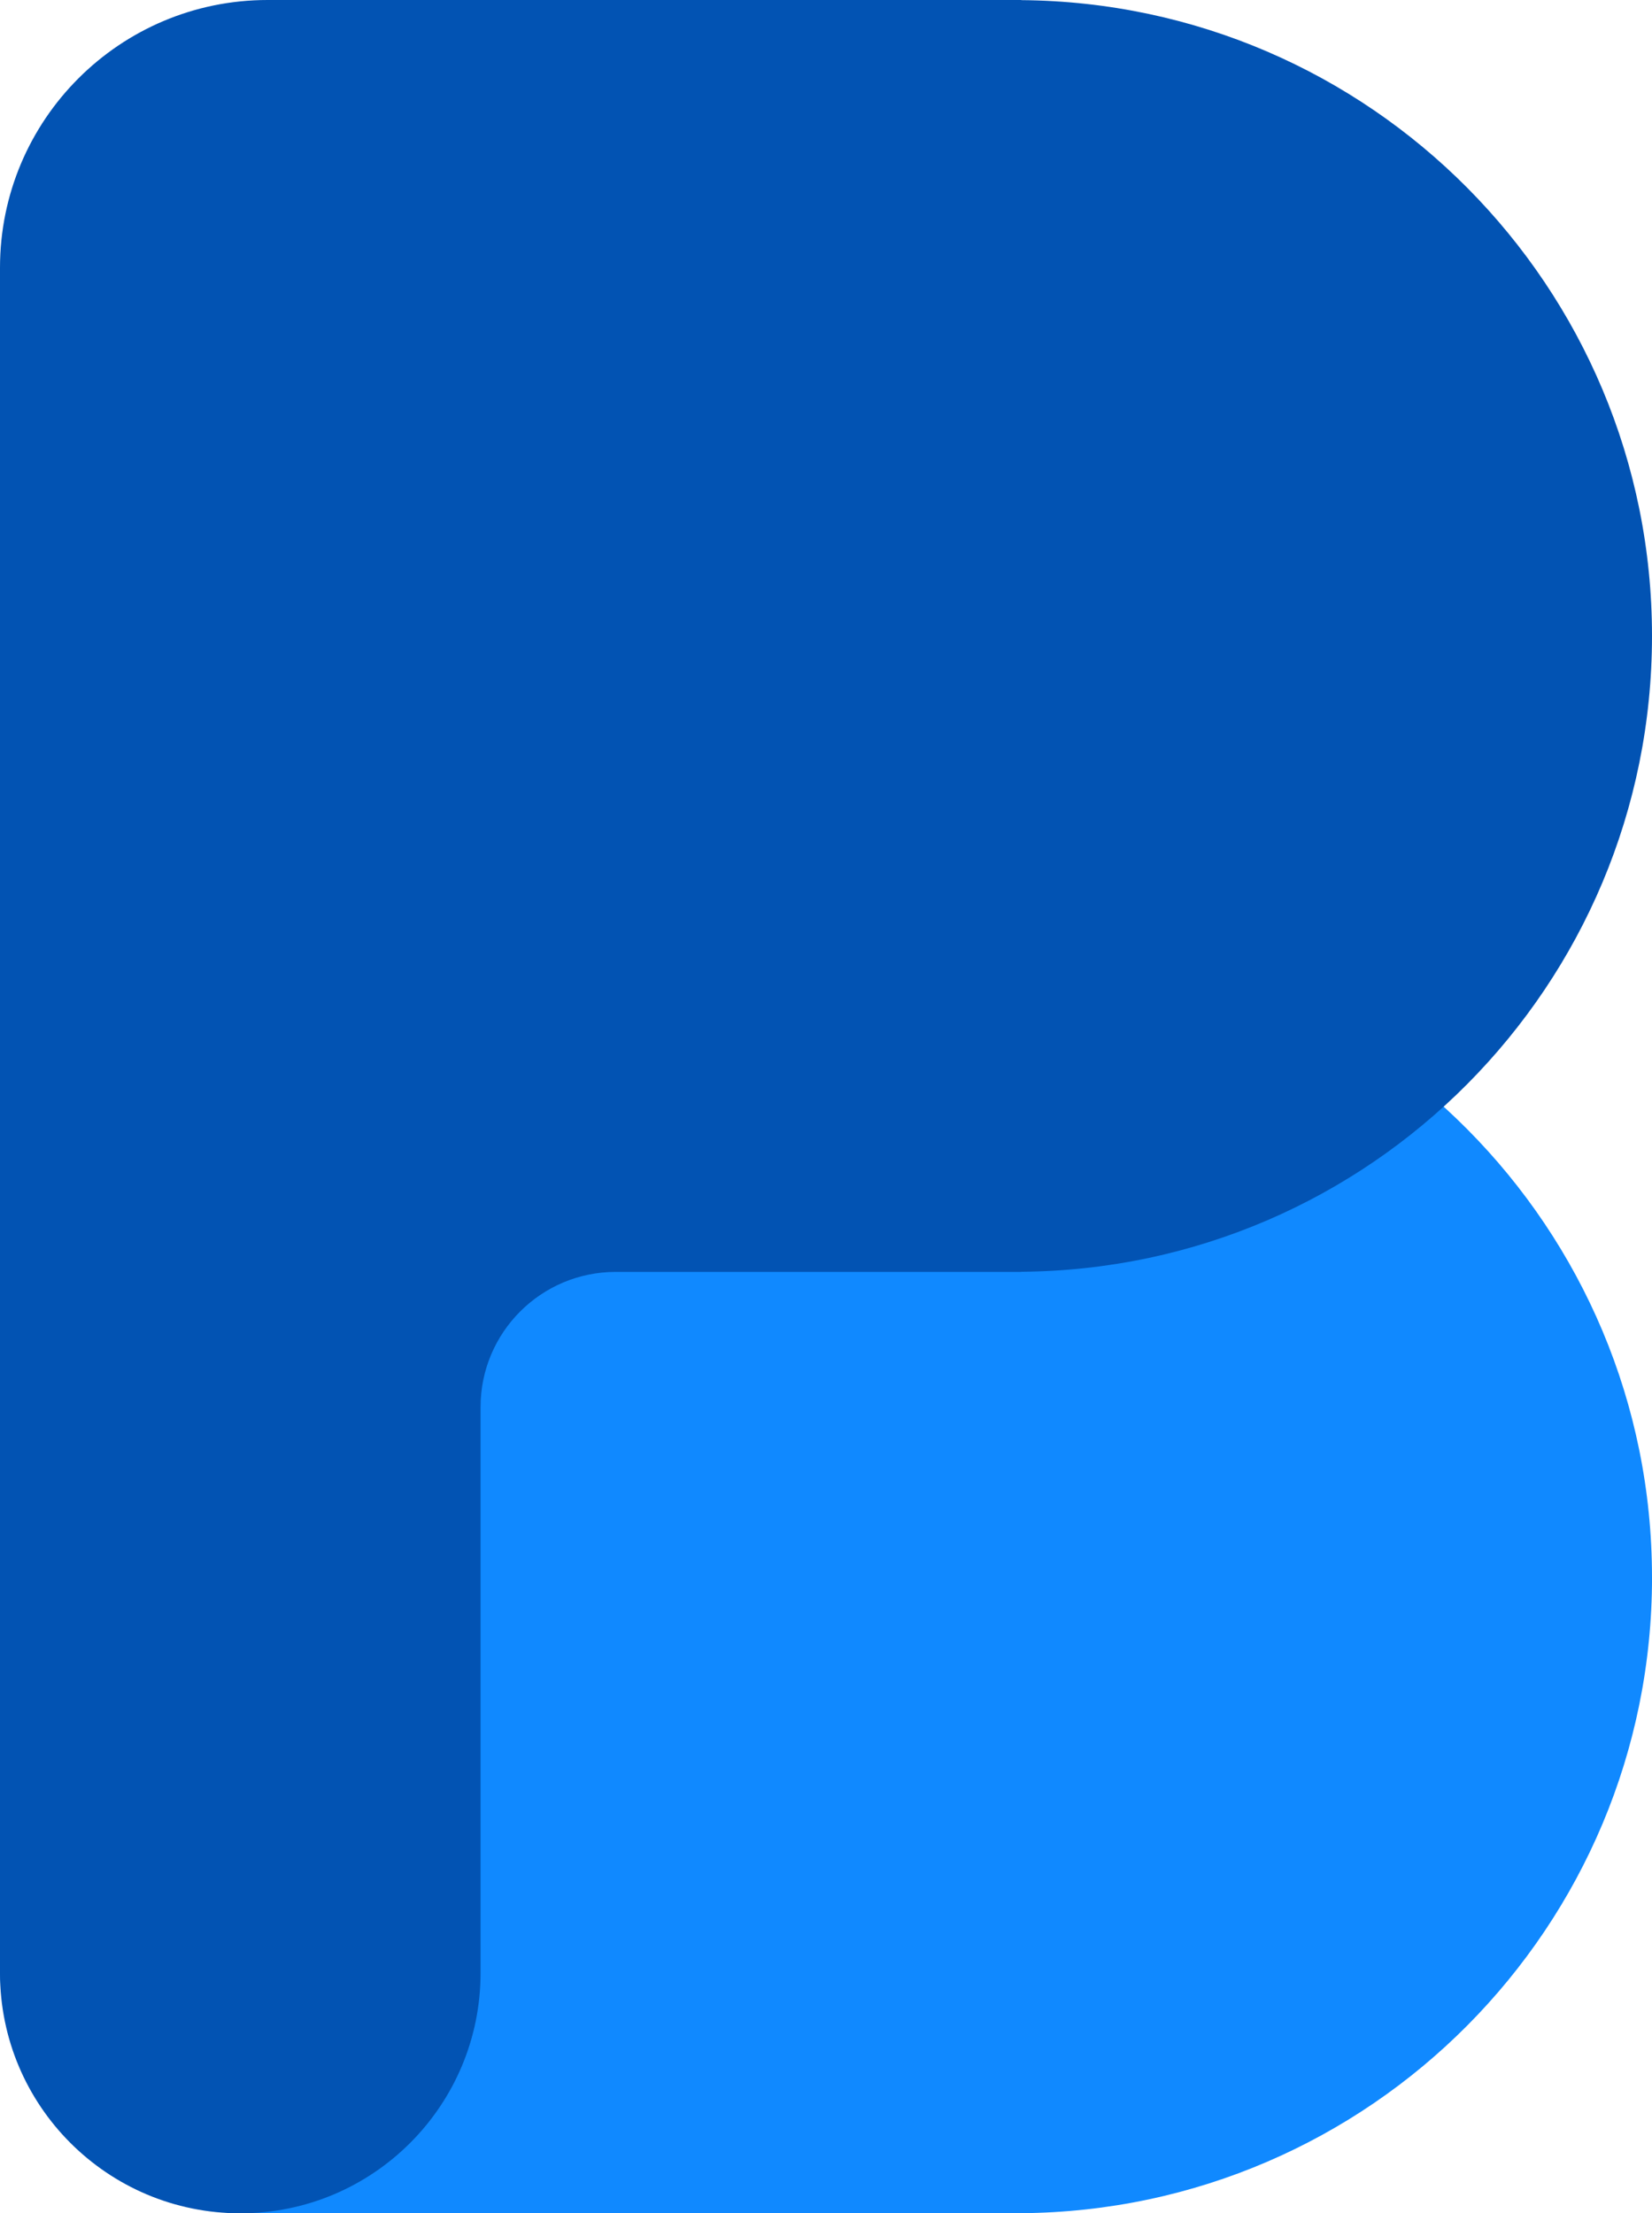 <?xml version="1.0" encoding="UTF-8"?><svg id="a" xmlns="http://www.w3.org/2000/svg" viewBox="0 0 599.12 802.46"><defs><style>.b{fill:#1089ff;}.c{fill:#0253b3;}</style></defs><path class="b" d="M599.12,571.89c0-126.73-102.25-229.54-228.76-230.52v-.05H89.52C40.08,341.32,0,381.4,0,430.84v282.1C0,762.38,40.08,802.46,89.52,802.46H370.37v-.05c126.5-.98,228.76-103.79,228.76-230.52Z"/><path class="c" d="M370.37,.05v-.05H97.06C43.46,0,0,43.46,0,97.06V715.31c0,48.13,39.02,87.14,87.14,87.14h0c48.13,0,87.14-39.02,87.14-87.14v-205.15c0-27.07,21.95-49.02,49.02-49.02h147.06v-.05c126.5-.98,228.76-103.79,228.76-230.52S496.87,1.03,370.37,.05Z"/></svg>